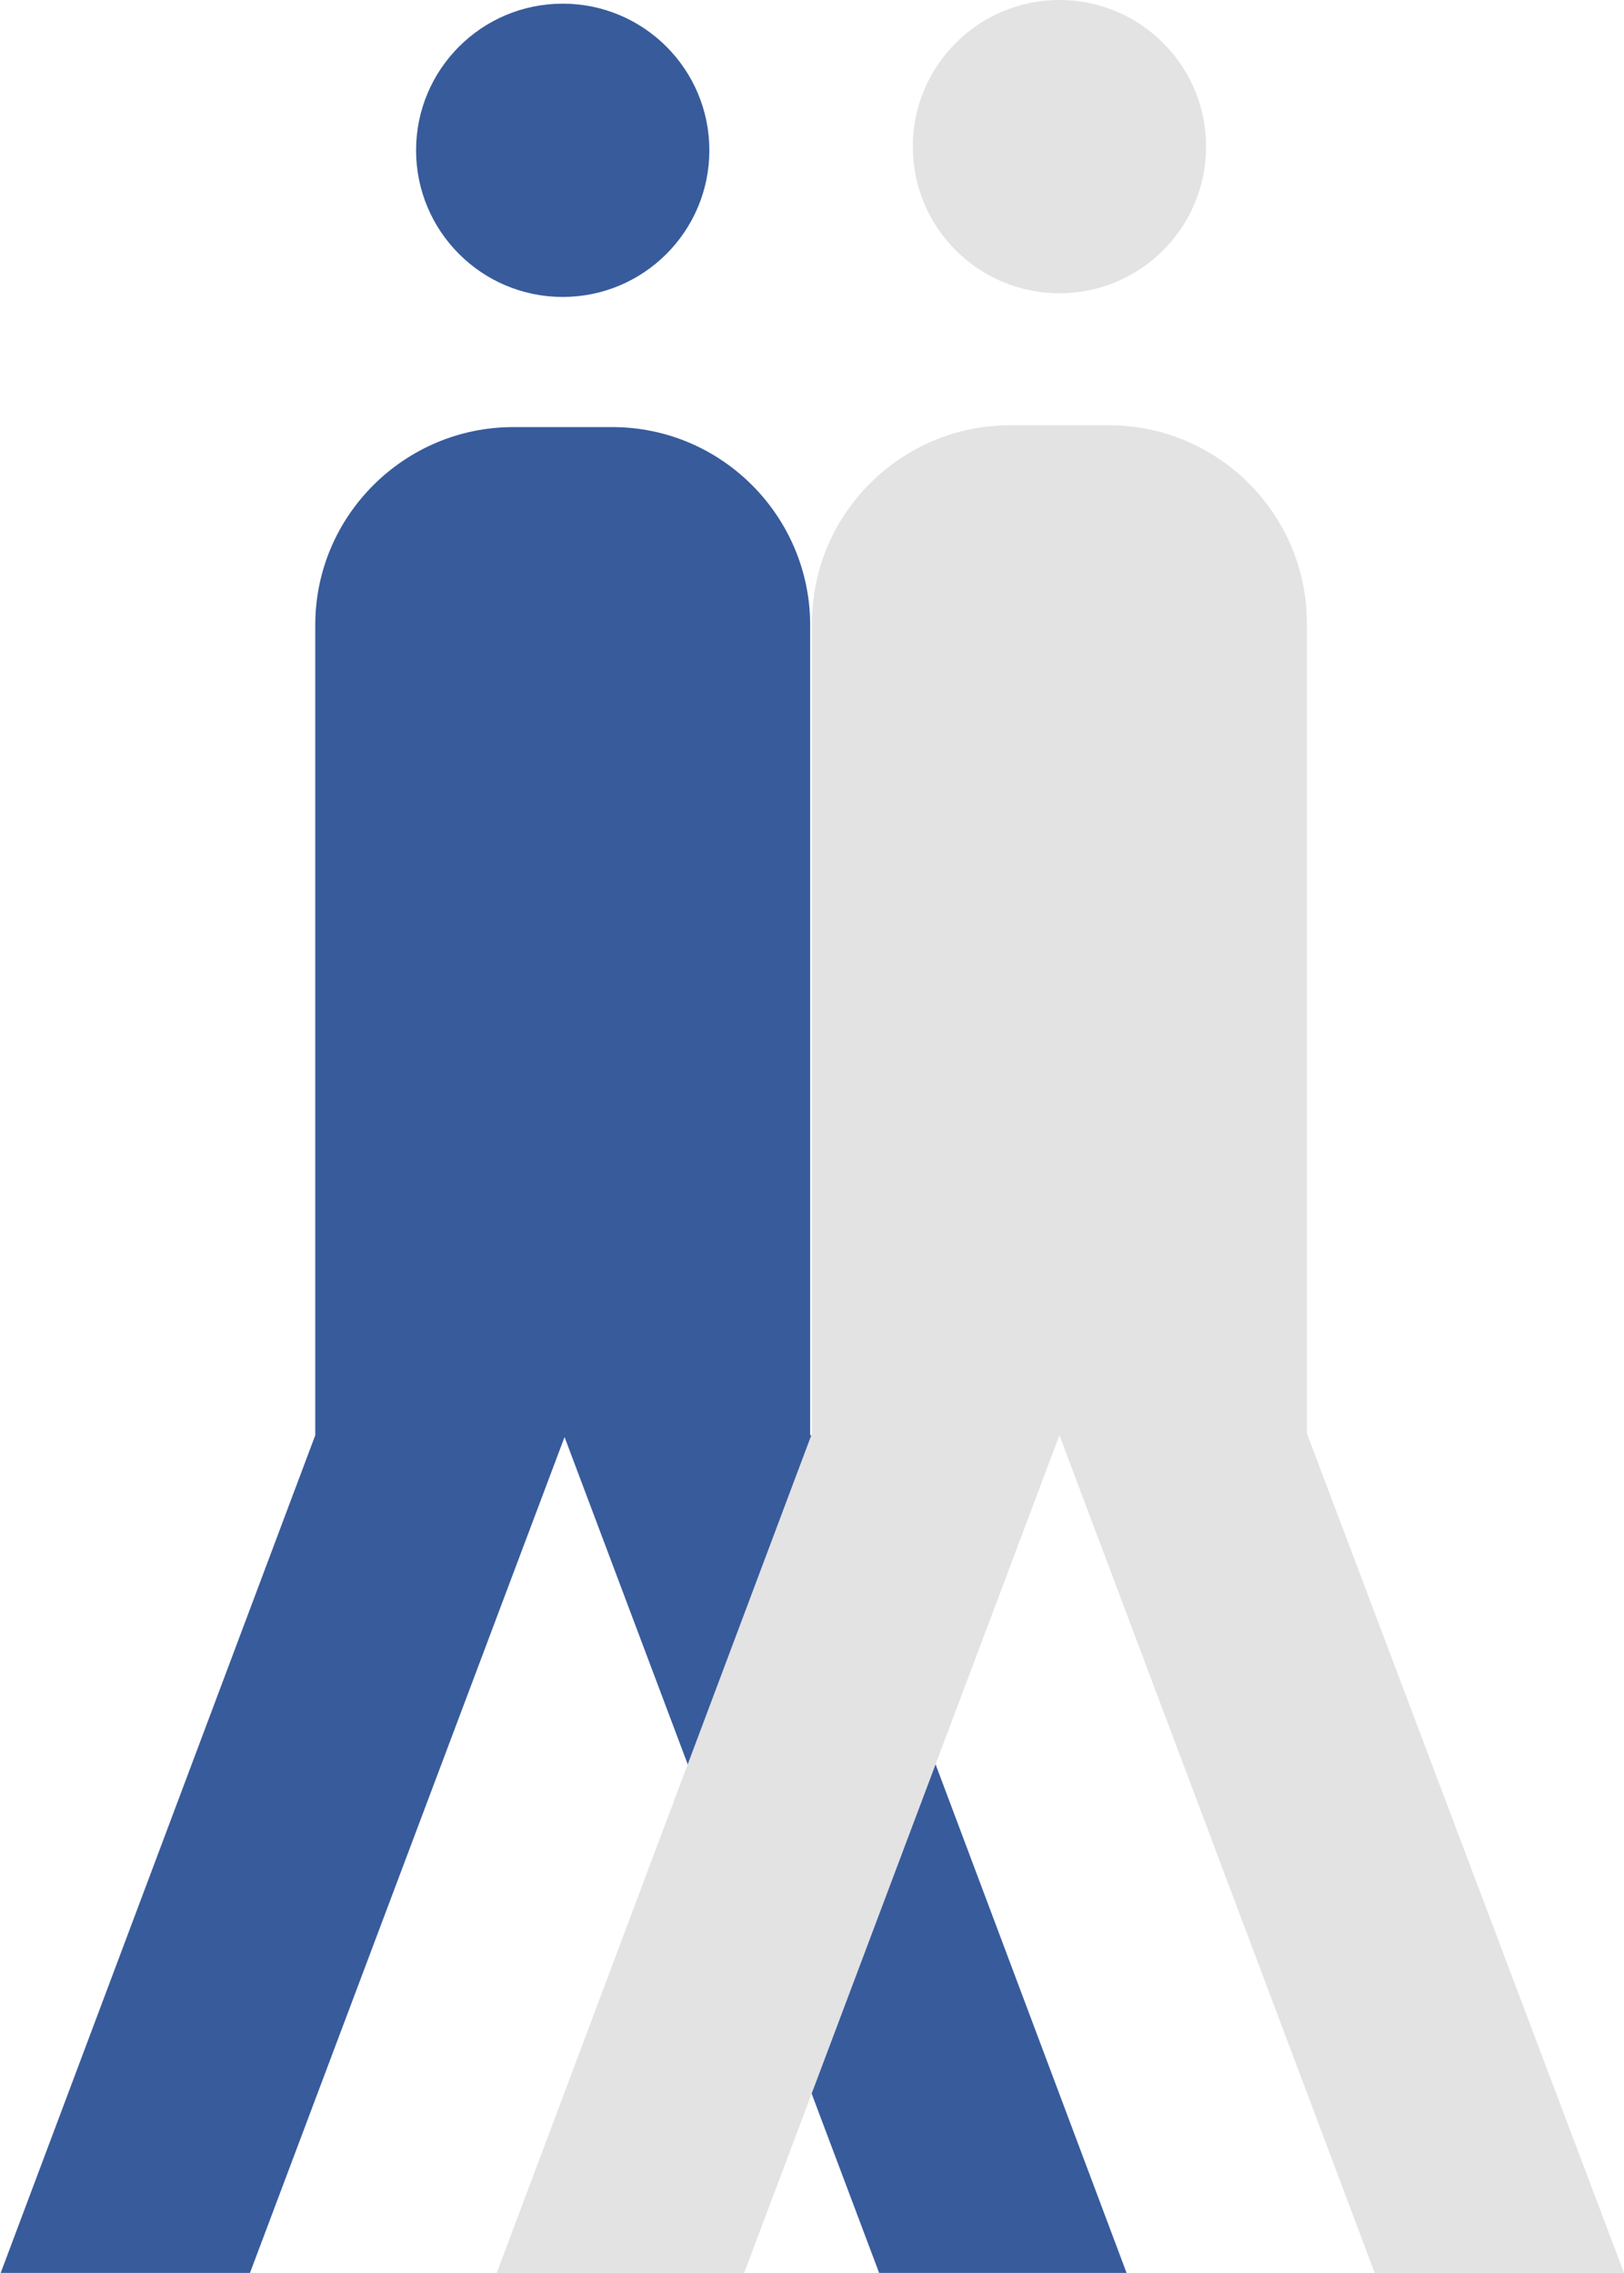 <?xml version="1.0" encoding="utf-8"?>
<!-- Generator: Adobe Illustrator 26.3.1, SVG Export Plug-In . SVG Version: 6.00 Build 0)  -->
<svg version="1.1" id="レイヤー_1" xmlns="http://www.w3.org/2000/svg" xmlns:xlink="http://www.w3.org/1999/xlink" x="0px"
	 y="0px" width="88.6px" height="124px" viewBox="0 0 88.6 124" enable-background="new 0 0 88.6 124" xml:space="preserve">
<g>
	<circle fill="#385B9C" cx="30.7" cy="8.2" r="8"/>
	<path fill="#385B9C" d="M61.5,124.1L44.3,78.3h-0.1V34.1c0-5.9-4.8-10.8-10.8-10.8H28c-5.9,0-10.8,4.8-10.8,10.8v44.2L0,124.1h13.6
		l17.2-45.7l17.2,45.7H61.5z"/>
</g>
<g>
	<circle fill="#E3E3E4" cx="57.8" cy="8" r="8"/>
	<path fill="#E3E3E4" d="M88.6,124L71.3,78.2V34c0-5.9-4.8-10.8-10.8-10.8h-5.4c-5.9,0-10.8,4.8-10.8,10.8v44.2L27.1,124h13.5
		l17.2-45.7L75,124H88.6z"/>
</g>
</svg>
